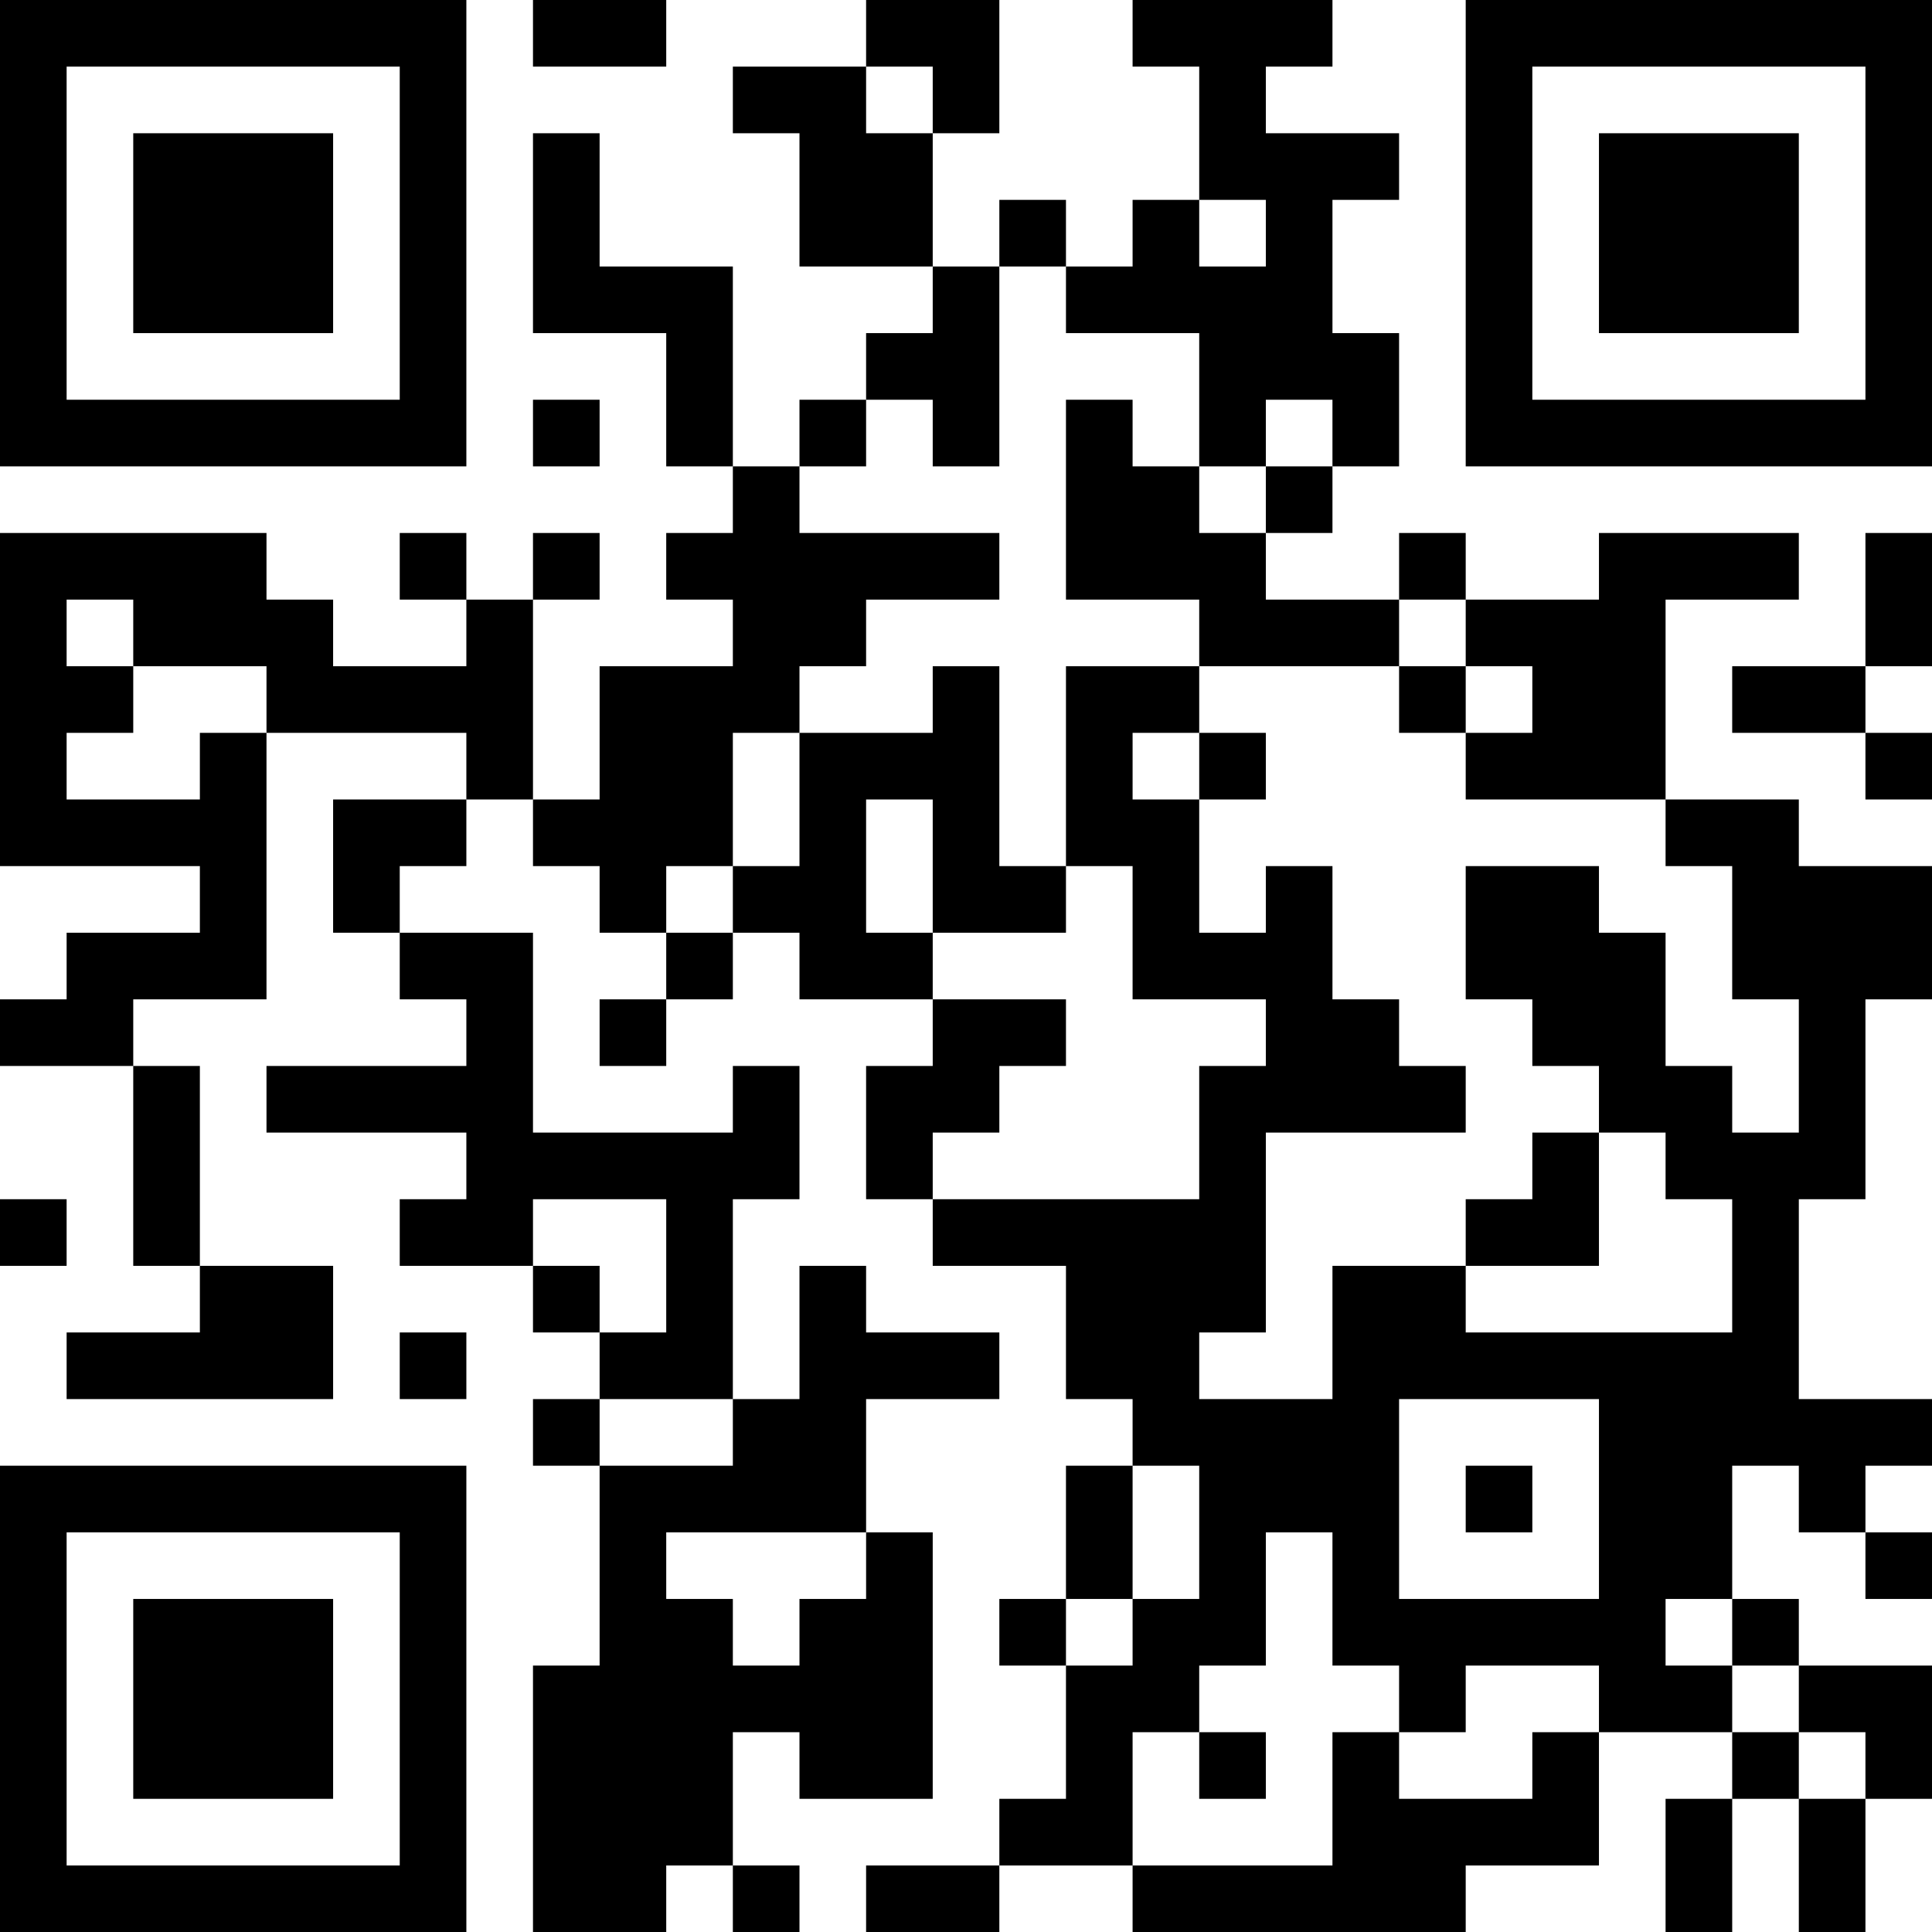 <?xml version="1.0" encoding="UTF-8"?>
<svg xmlns="http://www.w3.org/2000/svg" version="1.1" width="250" height="250" viewBox="0 0 250 250"><rect x="0" y="0" width="250" height="250" fill="#ffffff"/><g transform="scale(8.621)"><g transform="translate(0,0)"><path fill-rule="evenodd" d="M8 0L8 1L10 1L10 0ZM13 0L13 1L11 1L11 2L12 2L12 4L14 4L14 5L13 5L13 6L12 6L12 7L11 7L11 4L9 4L9 2L8 2L8 5L10 5L10 7L11 7L11 8L10 8L10 9L11 9L11 10L9 10L9 12L8 12L8 9L9 9L9 8L8 8L8 9L7 9L7 8L6 8L6 9L7 9L7 10L5 10L5 9L4 9L4 8L0 8L0 13L3 13L3 14L1 14L1 15L0 15L0 16L2 16L2 19L3 19L3 20L1 20L1 21L5 21L5 19L3 19L3 16L2 16L2 15L4 15L4 11L7 11L7 12L5 12L5 14L6 14L6 15L7 15L7 16L4 16L4 17L7 17L7 18L6 18L6 19L8 19L8 20L9 20L9 21L8 21L8 22L9 22L9 25L8 25L8 29L10 29L10 28L11 28L11 29L12 29L12 28L11 28L11 26L12 26L12 27L14 27L14 23L13 23L13 21L15 21L15 20L13 20L13 19L12 19L12 21L11 21L11 18L12 18L12 16L11 16L11 17L8 17L8 14L6 14L6 13L7 13L7 12L8 12L8 13L9 13L9 14L10 14L10 15L9 15L9 16L10 16L10 15L11 15L11 14L12 14L12 15L14 15L14 16L13 16L13 18L14 18L14 19L16 19L16 21L17 21L17 22L16 22L16 24L15 24L15 25L16 25L16 27L15 27L15 28L13 28L13 29L15 29L15 28L17 28L17 29L22 29L22 28L24 28L24 26L26 26L26 27L25 27L25 29L26 29L26 27L27 27L27 29L28 29L28 27L29 27L29 25L27 25L27 24L26 24L26 22L27 22L27 23L28 23L28 24L29 24L29 23L28 23L28 22L29 22L29 21L27 21L27 18L28 18L28 15L29 15L29 13L27 13L27 12L25 12L25 9L27 9L27 8L24 8L24 9L22 9L22 8L21 8L21 9L19 9L19 8L20 8L20 7L21 7L21 5L20 5L20 3L21 3L21 2L19 2L19 1L20 1L20 0L17 0L17 1L18 1L18 3L17 3L17 4L16 4L16 3L15 3L15 4L14 4L14 2L15 2L15 0ZM13 1L13 2L14 2L14 1ZM18 3L18 4L19 4L19 3ZM15 4L15 7L14 7L14 6L13 6L13 7L12 7L12 8L15 8L15 9L13 9L13 10L12 10L12 11L11 11L11 13L10 13L10 14L11 14L11 13L12 13L12 11L14 11L14 10L15 10L15 13L16 13L16 14L14 14L14 12L13 12L13 14L14 14L14 15L16 15L16 16L15 16L15 17L14 17L14 18L18 18L18 16L19 16L19 15L17 15L17 13L16 13L16 10L18 10L18 11L17 11L17 12L18 12L18 14L19 14L19 13L20 13L20 15L21 15L21 16L22 16L22 17L19 17L19 20L18 20L18 21L20 21L20 19L22 19L22 20L26 20L26 18L25 18L25 17L24 17L24 16L23 16L23 15L22 15L22 13L24 13L24 14L25 14L25 16L26 16L26 17L27 17L27 15L26 15L26 13L25 13L25 12L22 12L22 11L23 11L23 10L22 10L22 9L21 9L21 10L18 10L18 9L16 9L16 6L17 6L17 7L18 7L18 8L19 8L19 7L20 7L20 6L19 6L19 7L18 7L18 5L16 5L16 4ZM8 6L8 7L9 7L9 6ZM28 8L28 10L26 10L26 11L28 11L28 12L29 12L29 11L28 11L28 10L29 10L29 8ZM1 9L1 10L2 10L2 11L1 11L1 12L3 12L3 11L4 11L4 10L2 10L2 9ZM21 10L21 11L22 11L22 10ZM18 11L18 12L19 12L19 11ZM23 17L23 18L22 18L22 19L24 19L24 17ZM0 18L0 19L1 19L1 18ZM8 18L8 19L9 19L9 20L10 20L10 18ZM6 20L6 21L7 21L7 20ZM9 21L9 22L11 22L11 21ZM21 21L21 24L24 24L24 21ZM17 22L17 24L16 24L16 25L17 25L17 24L18 24L18 22ZM22 22L22 23L23 23L23 22ZM10 23L10 24L11 24L11 25L12 25L12 24L13 24L13 23ZM19 23L19 25L18 25L18 26L17 26L17 28L20 28L20 26L21 26L21 27L23 27L23 26L24 26L24 25L22 25L22 26L21 26L21 25L20 25L20 23ZM25 24L25 25L26 25L26 26L27 26L27 27L28 27L28 26L27 26L27 25L26 25L26 24ZM18 26L18 27L19 27L19 26ZM0 0L0 7L7 7L7 0ZM1 1L1 6L6 6L6 1ZM2 2L2 5L5 5L5 2ZM22 0L22 7L29 7L29 0ZM23 1L23 6L28 6L28 1ZM24 2L24 5L27 5L27 2ZM0 22L0 29L7 29L7 22ZM1 23L1 28L6 28L6 23ZM2 24L2 27L5 27L5 24Z" fill="#000000"/></g></g></svg>
